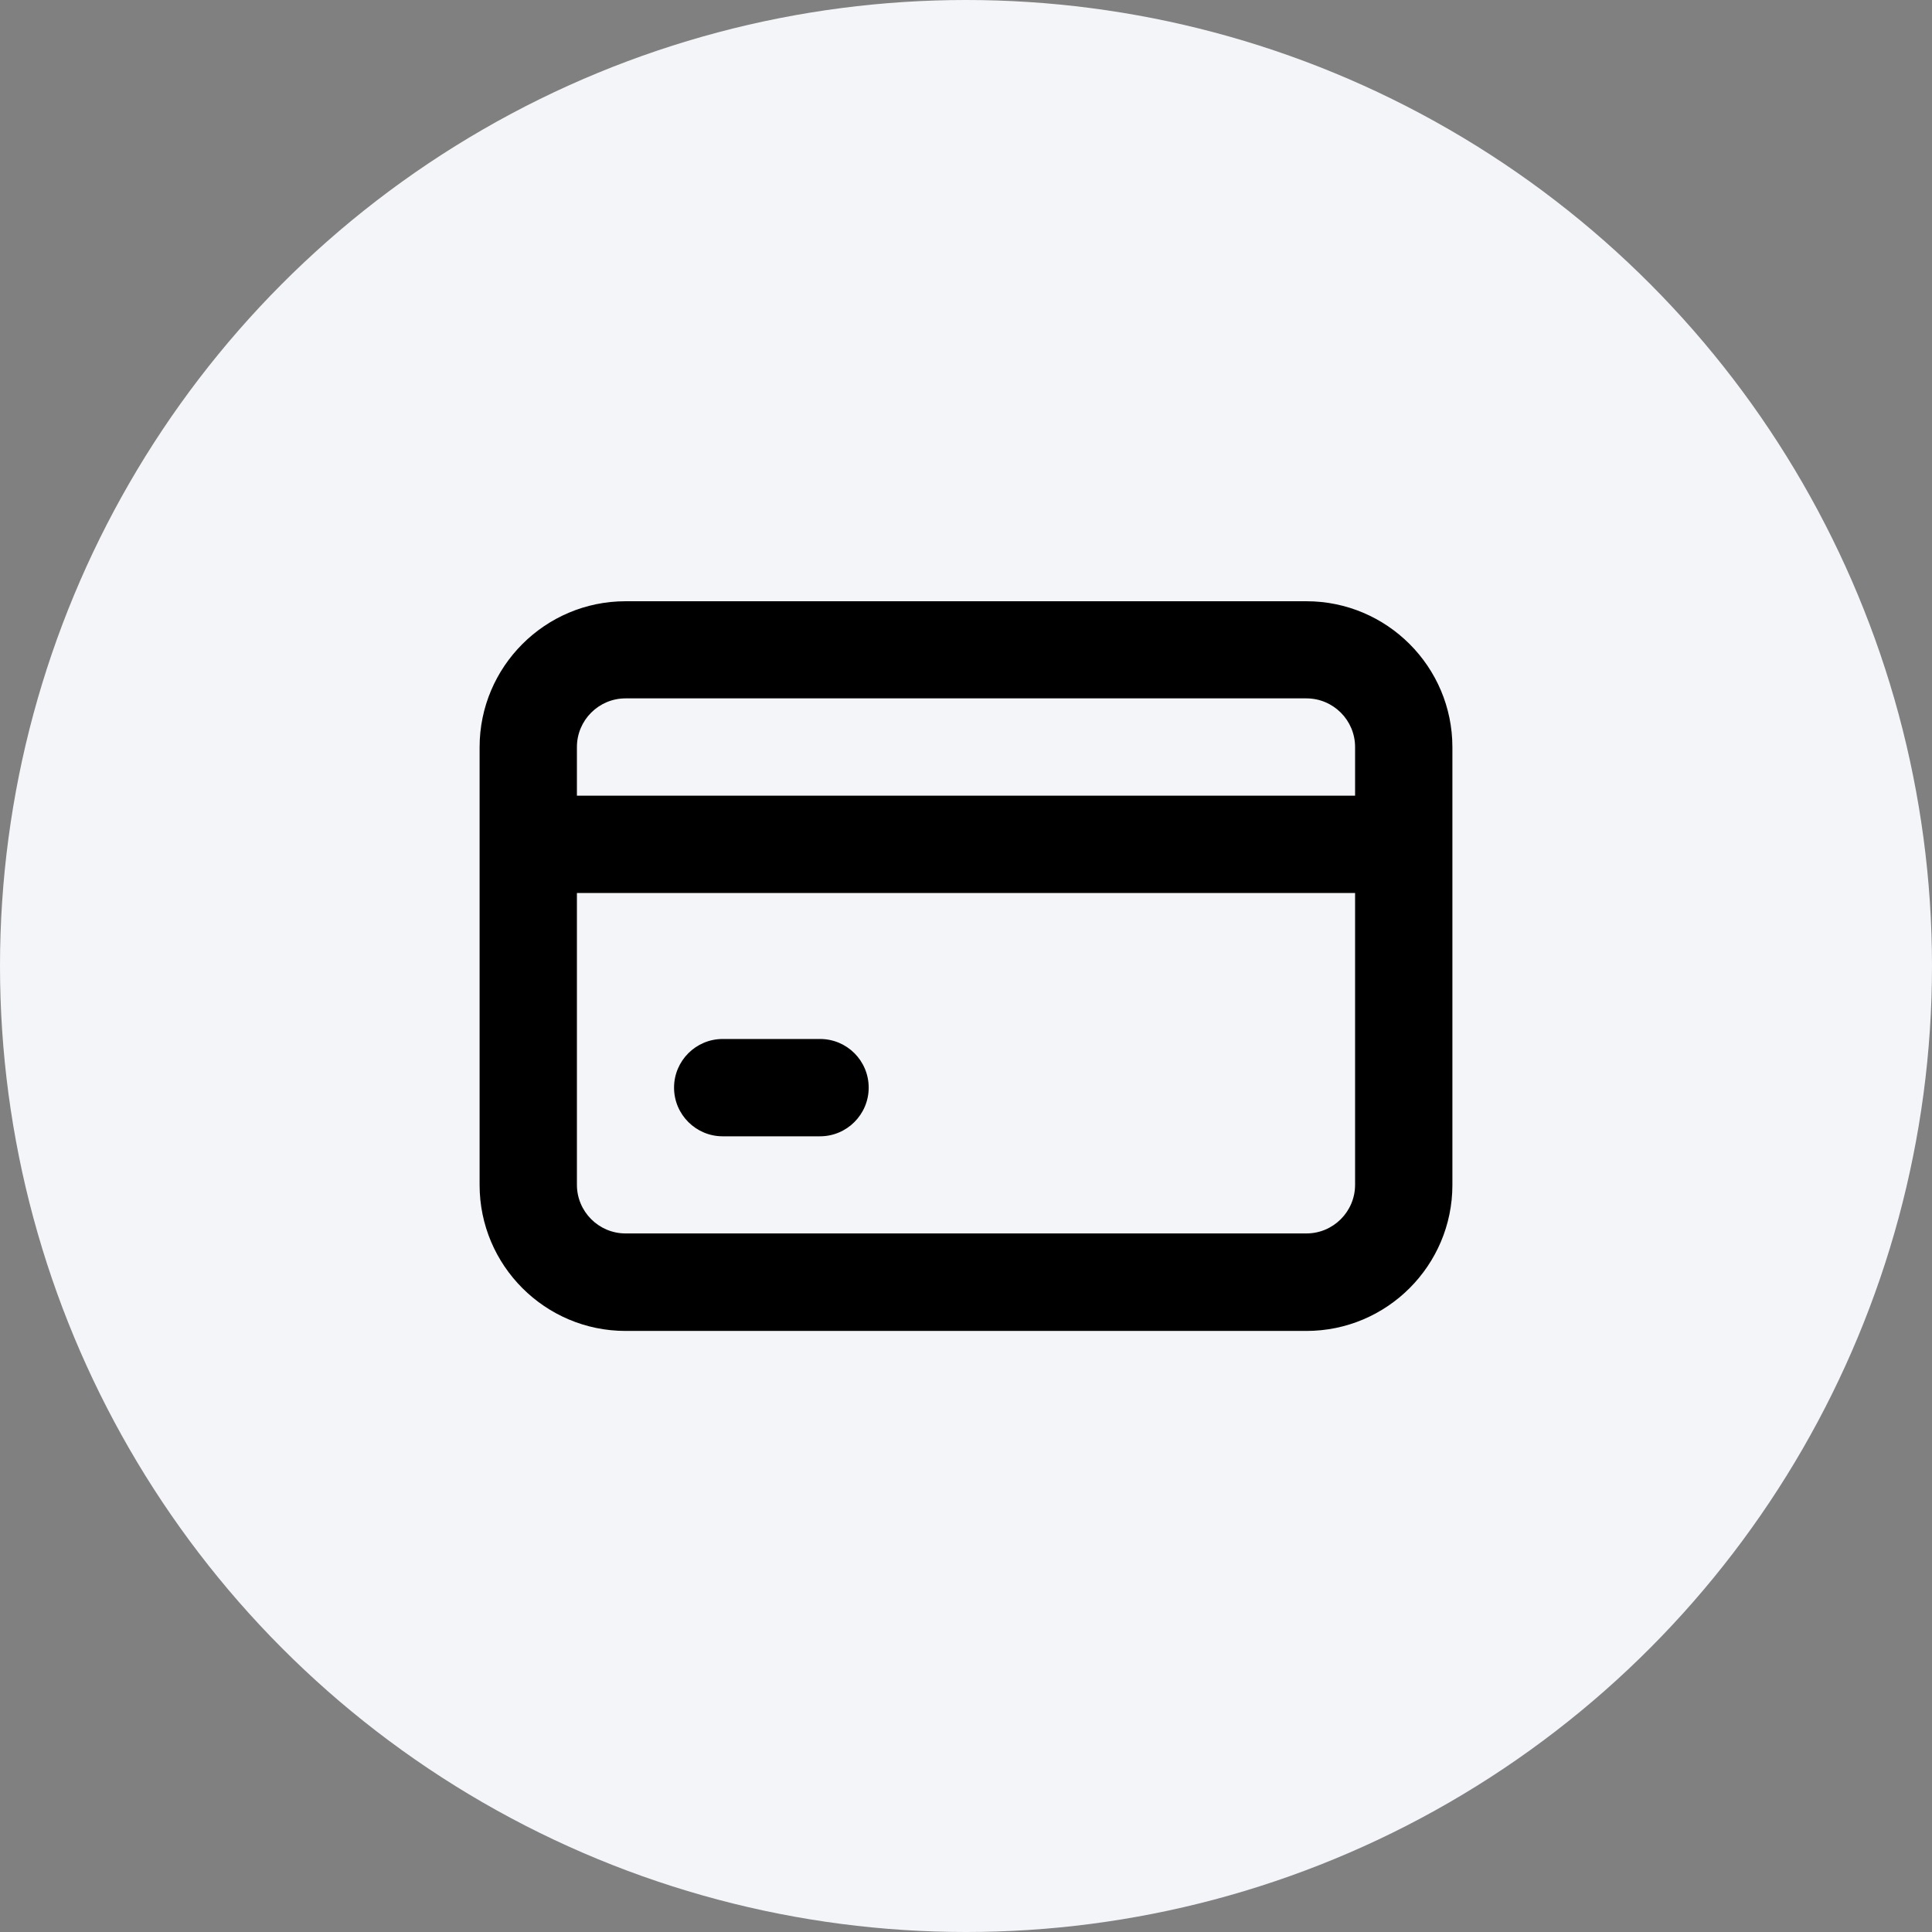 <?xml version="1.0" encoding="utf-8"?>
<!-- Generator: Adobe Illustrator 24.1.3, SVG Export Plug-In . SVG Version: 6.00 Build 0)  -->
<svg version="1.1" id="Layer_1" xmlns="http://www.w3.org/2000/svg" xmlns:xlink="http://www.w3.org/1999/xlink" x="0px" y="0px"
	 viewBox="0 0 1080 1080" style="enable-background:new 0 0 1080 1080;" xml:space="preserve">
<rect x="0" y="0" width="1080" height="1080" fill="#808080" stroke="none"/>
<style type="text/css">
	.st0{fill:#F4F5F9;}
	.st1{display:none;}
	.st2{display:inline;fill:#232323;}
	.st3{display:inline;}
	.st4{fill:#232323;}
	.st5{fill-rule:evenodd;clip-rule:evenodd;fill:#232323;}
	.st6{display:inline;fill-rule:evenodd;clip-rule:evenodd;}
</style>
<circle class="st0" cx="540" cy="540" r="540"/>
<g class="st1">
	<path class="st2" d="M510.4,710.1l-1.8-6.8H306.3c-0.4,0-0.9-0.2-1.2-0.5c-0.4-0.5-0.5-0.9-0.5-1.2V480h392.3v20.5l7.4,1.5
		c7.8,1.5,15.5,3.6,23,6.2l12.2,4.2V357.9c0-11.8-4.6-22.8-12.9-31.1c-8.3-8.3-19.4-12.9-31.1-12.9H656c-11.7,0-21.2,9.5-21.2,21.1
		s9.5,21.1,21.2,21.1h39.4c0.4,0,0.9,0.2,1.2,0.5c0.4,0.4,0.5,0.9,0.5,1.2v79.9H304.8v-79.9c0-0.4,0.2-0.9,0.5-1.2
		c0.4-0.4,0.9-0.5,1.2-0.5h42.1c11.7,0,21.1-9.5,21.1-21.1s-9.5-21.1-21.1-21.1h-42.1c-11.8,0-22.8,4.6-31.1,12.9
		c-8.3,8.3-12.9,19.4-12.9,31.1v343.8c0,11.8,4.6,22.8,12.9,31.1c8.3,8.3,19.4,12.9,31.1,12.9h217.4l-5.5-12.8
		C515.2,725.7,512.5,718,510.4,710.1z"/>
	<path class="st2" d="M518.1,495.3c-2.6,0-8.8,1.1-10.7,11c-0.5,2.8-0.8,6.3-0.8,10.2c0,5.2,0,21.2,11.5,21.2h47.4l2.5-2
		c5.2-4.1,10.6-7.9,16.1-11.4l4.3-2.7v-5.1c0-5.2,0-21.1-11.5-21.1L518.1,495.3L518.1,495.3z"/>
	<path class="st2" d="M424.4,606h58.9c2.6,0,8.8-1.1,10.7-11c0.5-2.8,0.8-6.3,0.8-10.2c0-5.2,0-21.2-11.5-21.2h-58.9
		c-2.6,0-8.8,1.1-10.7,11c-0.5,2.8-0.8,6.3-0.8,10.2C412.9,590.1,412.9,606,424.4,606z"/>
	<path class="st2" d="M459.7,356.2h80.2c11.7,0,21.2-9.5,21.2-21.1s-9.5-21.1-21.2-21.1h-80.2c-11.7,0-21.1,9.5-21.1,21.1
		S448.1,356.2,459.7,356.2z"/>
	<path class="st2" d="M424.2,537.5h58.9c2.6,0,8.8-1.1,10.7-11c0.5-2.8,0.8-6.3,0.8-10.2c0-5.2,0-21.1-11.5-21.1h-58.9
		c-2.6,0-8.8,1.1-10.7,11c-0.5,2.8-0.8,6.3-0.8,10.2C412.7,521.6,412.7,537.5,424.2,537.5z"/>
	<path class="st2" d="M597.5,399.8c17,0,30.8-12,30.8-26.9v-77.4c0-14.8-13.8-26.9-30.8-26.9s-30.8,12-30.8,26.9v77.4
		C566.7,387.7,580.5,399.8,597.5,399.8z"/>
	<path class="st2" d="M403.6,399.8c17,0,30.8-12,30.8-26.9v-77.4c0-14.8-13.8-26.9-30.8-26.9c-17,0-30.8,12-30.8,26.9v77.4
		C372.9,387.7,386.7,399.8,403.6,399.8z"/>
	<path class="st2" d="M330.6,674.5h58.9c2.6,0,8.8-1.1,10.7-11c0.5-2.8,0.8-6.3,0.8-10.2c0-5.2,0-21.2-11.5-21.2h-58.9
		c-2.6,0-8.8,1.1-10.7,11c-0.5,2.8-0.8,6.3-0.8,10.2C319.1,658.6,319.1,674.5,330.6,674.5z"/>
	<path class="st2" d="M654.4,689.5c2,3.1,4.7,5.7,7.8,7.4l53.8,31.8c3.2,1.9,6.9,2.8,10.6,2.8c1.8,0,3.5-0.2,5.3-0.7
		c5-1.2,9.3-4.2,12.2-8.4c0.3-0.4,0.6-0.8,0.8-1.2l0.2-0.3c2.8-4.8,3.5-10.4,2.2-15.8c-1.3-5.2-4.5-9.7-9-12.6l-0.3-0.2l-44.1-26.2
		V607c0-5.7-2.2-11-6.2-15c-4-4-9.4-6.2-15-6.2s-11,2.2-15,6.2c-4,4-6.2,9.3-6.2,15l0,71.4C651.2,682.3,652.3,686.1,654.4,689.5
		L654.4,689.5z"/>
	<path class="st2" d="M424.5,674.5h58.9c2.6,0,8.8-1.1,10.7-11c0.5-2.8,0.8-6.3,0.8-10.2c0-5.2,0-21.2-11.5-21.2h-58.9
		c-2.6,0-8.8,1.1-10.7,11c-0.5,2.8-0.8,6.3-0.8,10.2C413,658.6,413,674.5,424.5,674.5z"/>
	<path class="st2" d="M806.4,608.4c-7.5-17.9-18.2-34-31.9-47.7c-13.7-13.7-29.8-24.5-47.7-31.9c-17.8-7.4-36.7-11.1-56.2-11.1
		c-19.4,0-38.2,3.7-56.2,11.1c-17.9,7.5-34,18.2-47.7,31.9c-13.7,13.7-24.5,29.8-31.9,47.7c-7.4,17.8-11.1,36.7-11.1,56.2
		s3.8,38.3,11.1,56.2c7.4,18,18.2,34,31.9,47.7c13.7,13.7,29.8,24.5,47.7,31.9c17.8,7.4,36.7,11.1,56.2,11.1
		c19.4,0,38.3-3.8,56.2-11.1c17.9-7.5,34-18.2,47.7-31.9c13.7-13.7,24.5-29.8,31.9-47.7c7.4-17.8,11.1-36.7,11.1-56.2
		S813.8,626.2,806.4,608.4z M670.7,560.2c13.9,0,27.4,2.6,40,7.9c12.7,5.2,24,12.8,33.8,22.6l0,0c9.8,9.8,17.4,21.2,22.7,33.8
		c5.2,12.7,7.9,26.1,7.9,40c0,27.9-10.8,54.1-30.5,73.8c-9.8,9.8-21.2,17.4-33.8,22.6c-12.7,5.2-26.1,7.9-40,7.9
		c-13.9,0-27.4-2.6-40-7.9c-12.7-5.2-24-12.8-33.8-22.6c-9.8-9.8-17.4-21.2-22.6-33.8c-5.2-12.7-7.9-26.1-7.9-40
		c0-13.9,2.6-27.4,7.9-40c5.2-12.7,12.8-24,22.6-33.8c9.8-9.8,21.2-17.4,33.8-22.6C643.4,562.9,656.9,560.2,670.7,560.2z"/>
	<path class="st2" d="M330.4,537.5h58.9c2.6,0,8.8-1.1,10.7-11c0.5-2.8,0.8-6.3,0.8-10.2c0-5.2,0-21.1-11.5-21.1h-58.9
		c-2.6,0-8.8,1.1-10.7,11c-0.5,2.8-0.8,6.3-0.8,10.2C318.9,521.6,318.9,537.5,330.4,537.5z"/>
	<path class="st2" d="M330.5,606h58.9c2.6,0,8.8-1.1,10.7-11c0.5-2.8,0.8-6.3,0.8-10.2c0-5.2,0-21.2-11.5-21.2h-58.9
		c-2.6,0-8.8,1.1-10.7,11c-0.5,2.8-0.8,6.3-0.8,10.2C319,590.1,319,606,330.5,606z"/>
</g>
<g class="st1">
	<g id="Layer_1_22_" class="st3">
		<g>
			<path class="st4" d="M351.4,713.3V327.9h311.2v323.6l59.3-49V298.3c0-16.4-13.3-29.6-29.6-29.6H321.7
				c-16.4,0-29.6,13.3-29.6,29.6v444.7c0,16.4,13.3,29.6,29.6,29.6h258.7l-41.9-59.3L351.4,713.3L351.4,713.3z"/>
			<path class="st4" d="M807.3,587.3c-5.5-5.2-13.8-5.4-19.6-0.7L651.7,699l-90.6-54.4c-6-3.6-13.7-2.5-18.5,2.6
				c-4.8,5.1-5.3,12.9-1.2,18.6l98.2,139c2.8,3.9,7.2,6.2,12,6.3c0,0,0.1,0,0.1,0c4.7,0,9.2-2.2,12-6.1l145.5-198.2
				C813.5,600.8,812.7,592.5,807.3,587.3z"/>
			<path class="st4" d="M595.9,372.4H418c-16.4,0-29.6,13.3-29.6,29.6s13.3,29.6,29.6,29.6h177.9c16.4,0,29.6-13.3,29.6-29.6
				S612.3,372.4,595.9,372.4z"/>
			<path class="st4" d="M595.9,461.3H418c-16.4,0-29.6,13.3-29.6,29.6c0,16.4,13.3,29.6,29.6,29.6h177.9c16.4,0,29.6-13.3,29.6-29.6
				C625.6,474.6,612.3,461.3,595.9,461.3z"/>
			<path class="st4" d="M595.9,550.2H418c-16.4,0-29.6,13.3-29.6,29.6s13.3,29.6,29.6,29.6h177.9c16.4,0,29.6-13.3,29.6-29.6
				C625.6,563.5,612.3,550.2,595.9,550.2z"/>
		</g>
	</g>
</g>
<g id="Layer_x0020_1" class="st1">
	<g id="_273673616" class="st3">
		<path id="_273674384" class="st5" d="M635.4,667.7c-67.3,0-122,54.7-122,122v21.7h334.7v-21.7c0-67.3-54.7-122-122-122H635.4
			L635.4,667.7z"/>
		<path id="_273674552" class="st5" d="M680.7,483.7c-46.7,0-84.6,38-84.6,84.6c0,46.7,38,84.6,84.6,84.6h0
			c46.7,0,84.6-38,84.6-84.6C765.3,521.6,727.4,483.7,680.7,483.7L680.7,483.7z"/>
		<path id="_273674240" class="st5" d="M662.8,349.5H541.5c-4.1,0-7.4-3.3-7.4-7.4c0-4.1,3.3-7.4,7.4-7.4h121.2
			c4.1,0,7.4,3.3,7.4,7.4S666.8,349.5,662.8,349.5L662.8,349.5z M505.6,271.1v101.5c0,1.4,1.1,2.5,2.5,2.5h15.5
			c4.1,0,7.4,3.3,7.4,7.4v29.8l46.4-35.7c1.3-1,2.9-1.5,4.5-1.5h114.2c1.4,0,2.5-1.1,2.5-2.5V271.1c0-1.4-1.1-2.5-2.5-2.5h-188
			C506.7,268.6,505.6,269.7,505.6,271.1L505.6,271.1z M662.8,309.1H541.5c-4.1,0-7.4-3.3-7.4-7.4c0-4.1,3.3-7.4,7.4-7.4h121.2
			c4.1,0,7.4,3.3,7.4,7.4C670.2,305.8,666.8,309.1,662.8,309.1L662.8,309.1z"/>
		<path id="_273674624" class="st5" d="M399.3,404.1c-46.7,0-84.6,38-84.6,84.6s38,84.6,84.6,84.6s84.6-38,84.6-84.6
			C483.9,442.1,445.9,404.1,399.3,404.1z"/>
		<path id="_273674456" class="st5" d="M433.7,588.2l-11,35.2l11.5,108.5h77.3c11-23.4,28.4-43.2,49.9-57.1
			c-15.5-51.2-62.8-86.6-116.8-86.6H433.7L433.7,588.2z"/>
		<path id="_273673808" class="st5" d="M354,588.2c-67.3,0-122,54.7-122,122v21.7h132.4l11.5-108.5l-11-35.2L354,588.2L354,588.2z"
			/>
		<path id="_273673352" class="st5" d="M390,630l-10.8,101.8h40.2L408.6,630H390z"/>
		<path id="_273674024" class="st5" d="M380.3,588.2l8.5,27.1h21l8.5-27.1H380.3z"/>
	</g>
</g>
<g class="st1">
	<path class="st3" d="M482.1,480.3c0-12,9.7-21.7,21.7-21.7h119.4c12,0,21.7,9.7,21.7,21.7s-9.7,21.7-21.7,21.7H503.9
		C491.9,502,482.1,492.3,482.1,480.3z"/>
	<path class="st3" d="M395.3,458.6c-12,0-21.7,9.7-21.7,21.7s9.7,21.7,21.7,21.7h48.9c12,0,21.7-9.7,21.7-21.7s-9.7-21.7-21.7-21.7
		H395.3z"/>
	<path class="st3" d="M373.6,686.5c0-12,9.7-21.7,21.7-21.7h48.9c12,0,21.7,9.7,21.7,21.7s-9.7,21.7-21.7,21.7h-48.9
		C383.3,708.3,373.6,698.5,373.6,686.5z"/>
	<path class="st3" d="M428.1,613.9l31.4-31.4c8.5-8.5,8.5-22.2,0-30.7s-22.2-8.5-30.7,0l-20,20c-8.5-6.8-20.9-6.2-28.8,1.7
		c-8.5,8.5-8.5,22.2,0,30.7l9.7,9.7C400.3,624.5,417.5,624.5,428.1,613.9L428.1,613.9z"/>
	<path class="st6" d="M704.7,649.5V730c0,45-36.5,81.4-81.4,81.4h-228c-45,0-81.4-36.5-81.4-81.4V398.9c0-43.2,33.7-78.6,76.2-81.3
		c2.6-27.5,25.8-49,54-49h130.3c28.2,0,51.4,21.5,54,49c42.5,2.7,76.2,38,76.2,81.3v101.5c6.3,1.3,12.3,3.8,17.9,7.4l29-28.6
		l-10.6-10.6c-8.5-8.5-8.5-22.2,0-30.7c8.5-8.5,22.2-8.5,30.7,0l46.1,46.1c8.5,8.5,8.5,22.2,0,30.7c-8.5,8.5-22.2,8.5-30.7,0
		l-5.2-5.2l-28.4,28.7c14.5,21.1,12.3,50.2-6.5,69L704.7,649.5z M574.4,312H444.2c-6,0-10.9,4.9-10.9,10.9v32.6
		c0,6,4.9,10.9,10.9,10.9h130.3c6,0,10.9-4.9,10.9-10.9v-32.6C585.3,316.9,580.4,312,574.4,312z M390.2,361.2
		c2.9,27.3,26,48.5,54,48.5h130.3c28,0,51.1-21.2,54-48.5c18.6,2.5,32.9,18.4,32.9,37.6v110.7c-2.2,1.6-4.3,3.4-6.4,5.4l-46.7,46.7
		H503.9c-12,0-21.7,9.7-21.7,21.7s9.7,21.7,21.7,21.7h61L560,610c-14.7,14.7-23.1,34.3-23.8,54.8h-32.3c-12,0-21.7,9.7-21.7,21.7
		s9.7,21.7,21.7,21.7H522l-11.8,11.8c-8.5,8.5-8.5,22.2,0,30.7c8.5,8.5,22.2,8.5,30.7,0l26.2-26.2l22.9,1.3
		c23.1,1.3,45.7-7.3,62.1-23.7l9.2-9.2v37c0,21-17,38-38,38h-228c-21,0-38-17-38-38V398.9C357.3,379.6,371.6,363.7,390.2,361.2
		L390.2,361.2z M716.3,576.5l-94.9,94.9c-7.6,7.6-18.2,11.7-29,11.1l-12.1-0.7l-0.7-12.1c-0.6-10.8,3.4-21.3,11.1-29l94.9-94.9
		c4.2-4.2,11.1-4.2,15.3,0l15.3,15.3C720.6,565.4,720.6,572.2,716.3,576.5L716.3,576.5z"/>
</g>
<g class="st1">
	<path class="st6" d="M610.7,296.3H469.3c-14,0-25.4,11.4-25.4,25.5v28.2h-27.6v-28.2c0-29.3,23.8-53.1,53-53.1h141.5
		c29.3,0,53.2,23.8,53.2,53.1v28.2h-27.6v-28.2C636.2,307.7,624.8,296.3,610.7,296.3z"/>
	<rect x="508.6" y="576.6" class="st6" width="62.9" height="62.9"/>
	<path class="st6" d="M842.5,553.6v232.2c0,14.1-11.5,25.6-25.7,25.6H263.2c-14.1,0-25.6-11.5-25.6-25.6V553.6l243.3,55.2v31.9
		c0,14.6,11.8,26.5,26.4,26.5h65.3c14.6,0,26.5-11.9,26.5-26.5v-31.9L842.5,553.6z"/>
	<path class="st6" d="M832.2,377.6c17.2,0,31.2,14,31.2,31.3v86.5c0,15-9.8,27.3-24.5,30.7l-239.8,54.4v-5.1
		c0-14.6-12-26.5-26.5-26.5h-65.3c-14.6,0-26.4,11.9-26.4,26.5v5.1L241.2,526c-14.7-3.3-24.6-15.6-24.6-30.7v-86.5
		c0-17.3,14-31.3,31.3-31.3L832.2,377.6L832.2,377.6z"/>
</g>
<g>
	<g>
		<path d="M730.3,336.1H349.7c-45,0-81.6,36.6-81.6,81.6v244.7c0,45,36.6,81.6,81.6,81.6h380.6c45,0,81.6-36.6,81.6-81.6V417.7
			C811.9,372.7,775.3,336.1,730.3,336.1z M757.5,662.3c0,15-12.2,27.2-27.2,27.2H349.7c-15,0-27.2-12.2-27.2-27.2V499.2h435V662.3z
			 M757.5,444.8h-435v-27.2c0-15,12.2-27.2,27.2-27.2h380.6c15,0,27.2,12.2,27.2,27.2V444.8z"/>
	</g>
	<g>
		<path d="M485.6,608c0,15-12.2,27.2-27.2,27.2h-54.4c-15,0-27.2-12.2-27.2-27.2c0-15,12.2-27.2,27.2-27.2h54.4
			C473.5,580.8,485.6,593,485.6,608z"/>
	</g>
</g>
</svg>
